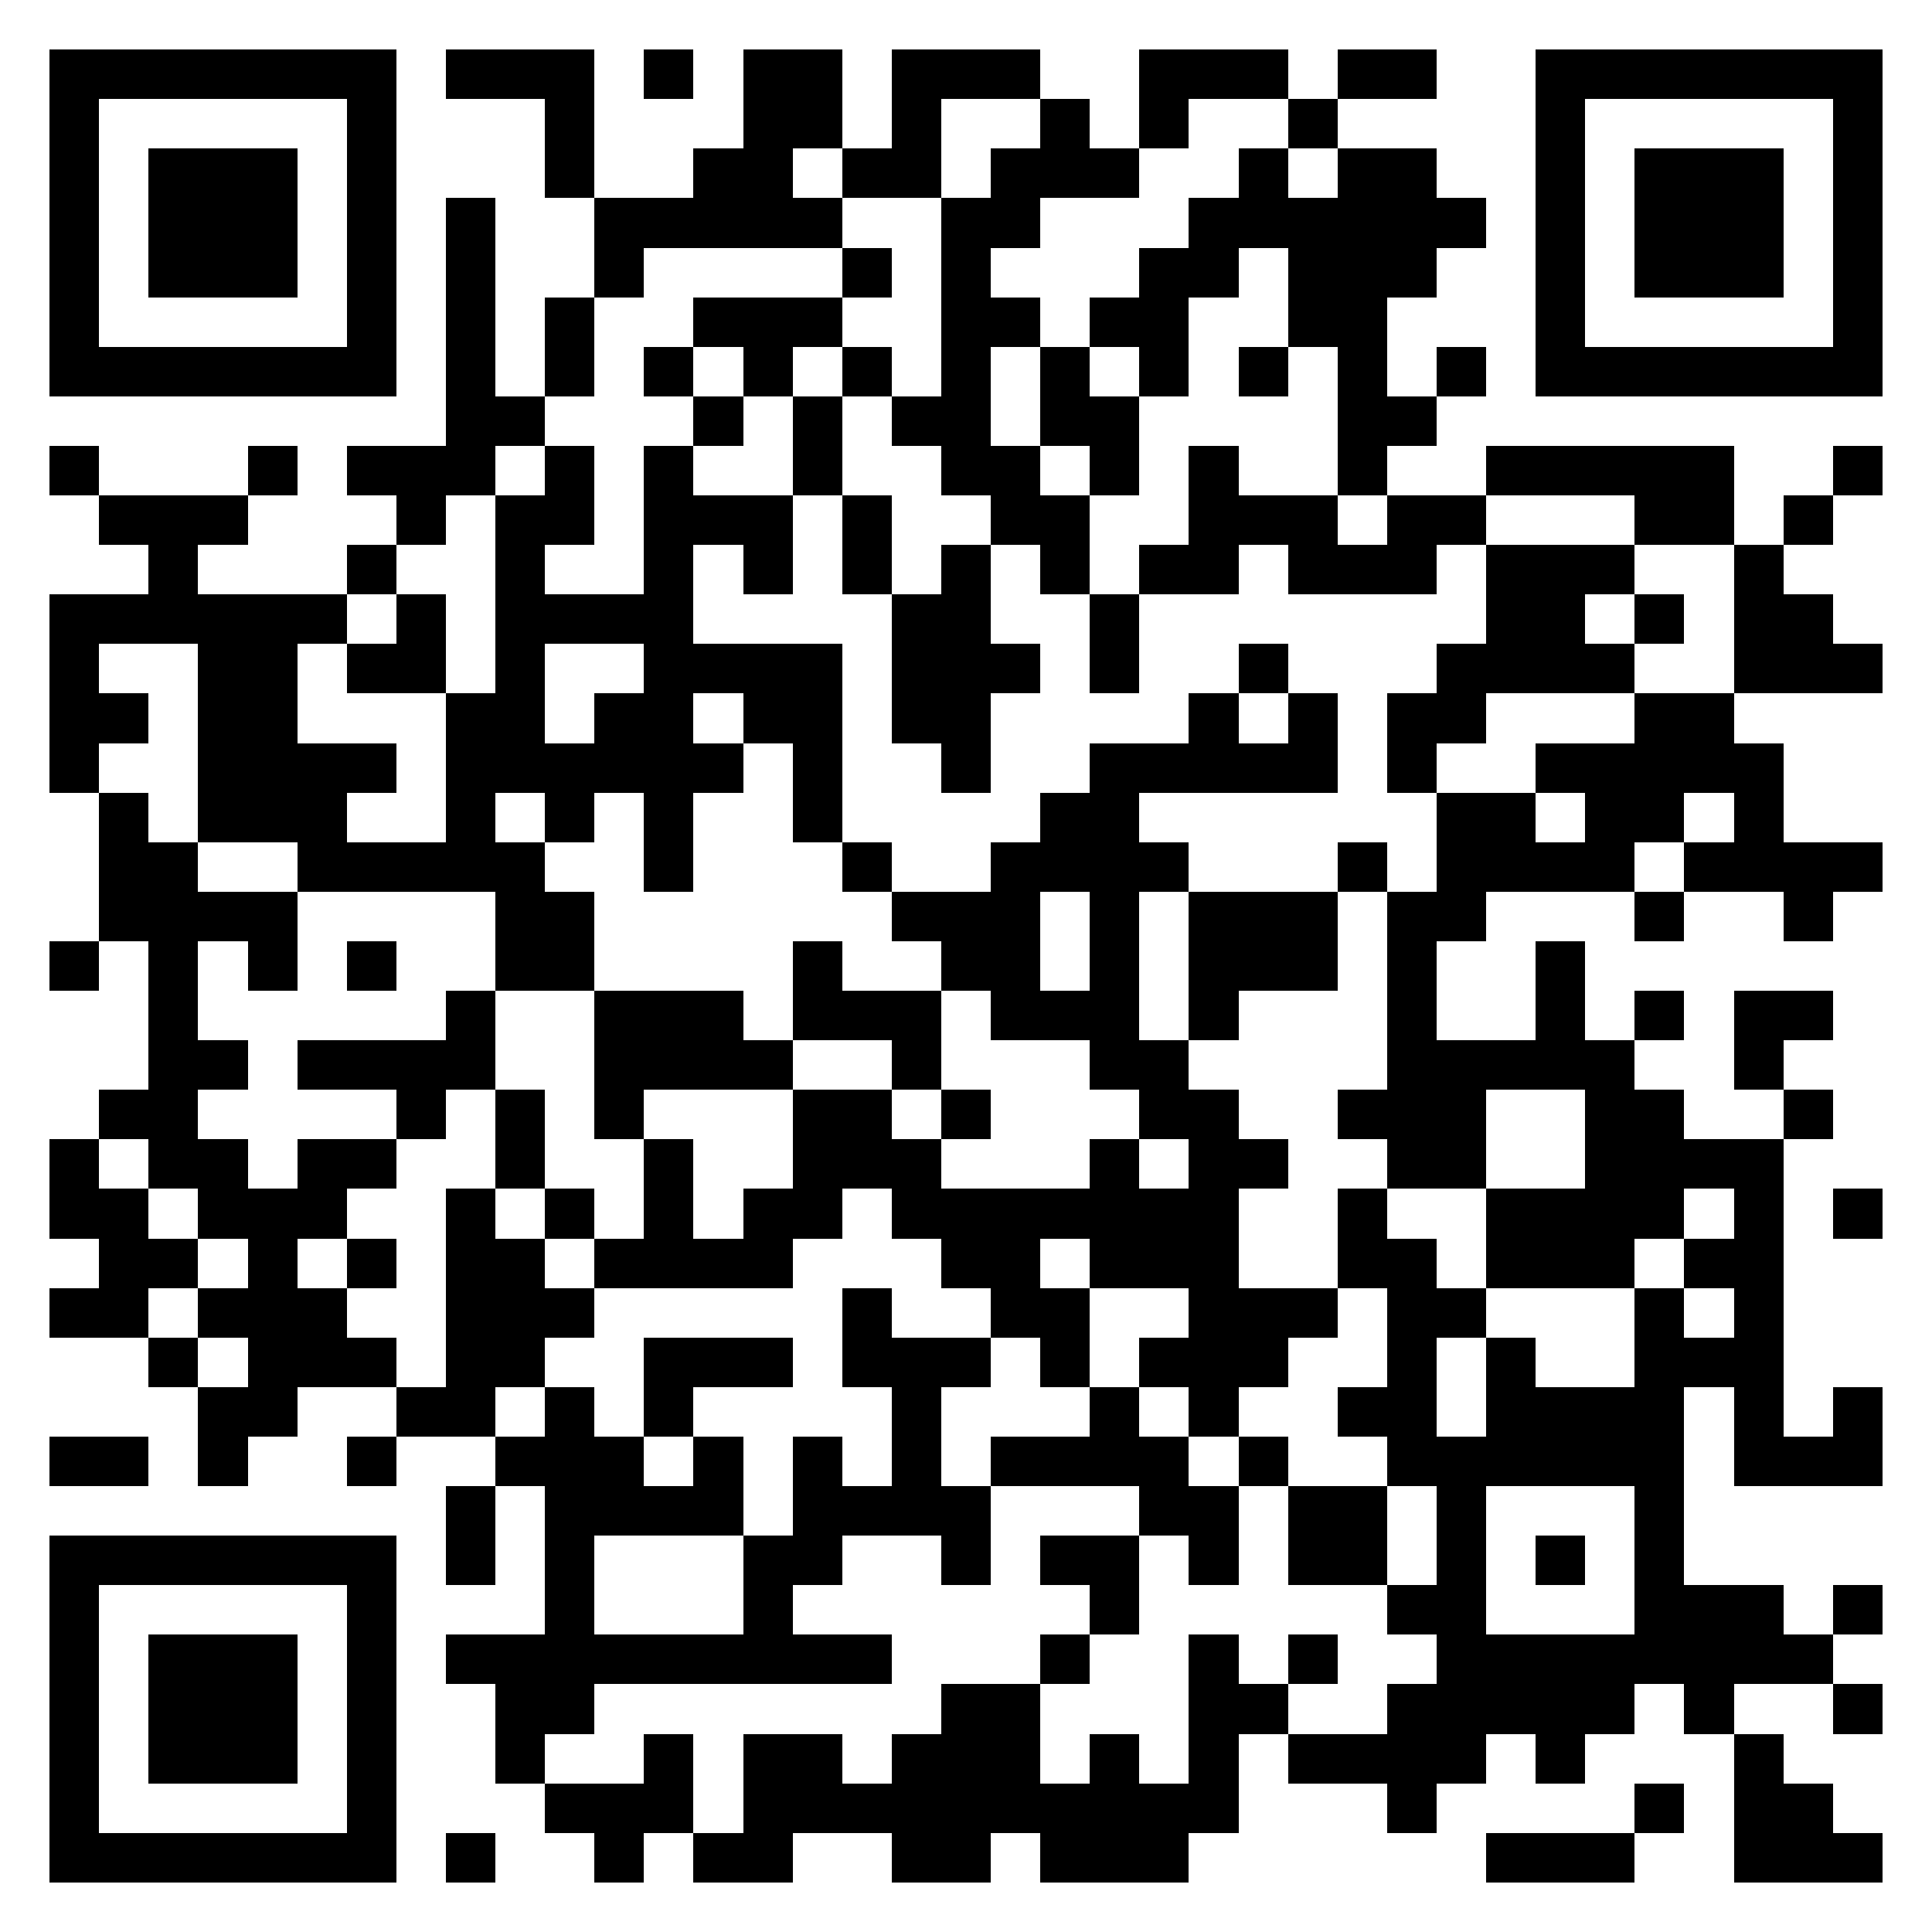 <svg xmlns="http://www.w3.org/2000/svg" viewBox="0 0 39 39" shape-rendering="crispEdges"><path fill="#ffffff" d="M0 0h39v39H0z"/><path stroke="#000000" d="M1 1.5h7m1 0h3m1 0h1m1 0h2m1 0h3m2 0h3m1 0h2m2 0h7M1 2.5h1m5 0h1m3 0h1m3 0h2m1 0h1m2 0h1m1 0h1m2 0h1m4 0h1m5 0h1M1 3.5h1m1 0h3m1 0h1m3 0h1m2 0h2m1 0h2m1 0h3m2 0h1m1 0h2m2 0h1m1 0h3m1 0h1M1 4.5h1m1 0h3m1 0h1m1 0h1m2 0h5m2 0h2m3 0h6m1 0h1m1 0h3m1 0h1M1 5.5h1m1 0h3m1 0h1m1 0h1m2 0h1m4 0h1m1 0h1m3 0h2m1 0h3m2 0h1m1 0h3m1 0h1M1 6.5h1m5 0h1m1 0h1m1 0h1m2 0h3m2 0h2m1 0h2m2 0h2m3 0h1m5 0h1M1 7.5h7m1 0h1m1 0h1m1 0h1m1 0h1m1 0h1m1 0h1m1 0h1m1 0h1m1 0h1m1 0h1m1 0h1m1 0h7M9 8.5h2m3 0h1m1 0h1m1 0h2m1 0h2m4 0h2M1 9.5h1m3 0h1m1 0h3m1 0h1m1 0h1m2 0h1m2 0h2m1 0h1m1 0h1m2 0h1m2 0h5m2 0h1M2 10.5h3m3 0h1m1 0h2m1 0h3m1 0h1m2 0h2m2 0h3m1 0h2m3 0h2m1 0h1M3 11.5h1m3 0h1m2 0h1m2 0h1m1 0h1m1 0h1m1 0h1m1 0h1m1 0h2m1 0h3m1 0h3m2 0h1M1 12.5h6m1 0h1m1 0h4m4 0h2m2 0h1m7 0h2m1 0h1m1 0h2M1 13.5h1m2 0h2m1 0h2m1 0h1m2 0h4m1 0h3m1 0h1m2 0h1m3 0h4m2 0h3M1 14.5h2m1 0h2m3 0h2m1 0h2m1 0h2m1 0h2m4 0h1m1 0h1m1 0h2m3 0h2M1 15.5h1m2 0h4m1 0h6m1 0h1m2 0h1m2 0h5m1 0h1m2 0h5M2 16.5h1m1 0h3m2 0h1m1 0h1m1 0h1m2 0h1m4 0h2m6 0h2m1 0h2m1 0h1M2 17.5h2m2 0h5m2 0h1m3 0h1m2 0h4m3 0h1m1 0h4m1 0h4M2 18.5h4m4 0h2m6 0h3m1 0h1m1 0h3m1 0h2m3 0h1m2 0h1M1 19.5h1m1 0h1m1 0h1m1 0h1m2 0h2m4 0h1m2 0h2m1 0h1m1 0h3m1 0h1m2 0h1M3 20.5h1m5 0h1m2 0h3m1 0h3m1 0h3m1 0h1m3 0h1m2 0h1m1 0h1m1 0h2M3 21.5h2m1 0h4m2 0h4m2 0h1m3 0h2m4 0h5m2 0h1M2 22.5h2m4 0h1m1 0h1m1 0h1m3 0h2m1 0h1m3 0h2m2 0h3m2 0h2m2 0h1M1 23.5h1m1 0h2m1 0h2m2 0h1m2 0h1m2 0h3m3 0h1m1 0h2m2 0h2m2 0h4M1 24.5h2m1 0h3m2 0h1m1 0h1m1 0h1m1 0h2m1 0h7m2 0h1m2 0h4m1 0h1m1 0h1M2 25.5h2m1 0h1m1 0h1m1 0h2m1 0h4m3 0h2m1 0h3m2 0h2m1 0h3m1 0h2M1 26.5h2m1 0h3m2 0h3m5 0h1m2 0h2m2 0h3m1 0h2m3 0h1m1 0h1M3 27.5h1m1 0h3m1 0h2m2 0h3m1 0h3m1 0h1m1 0h3m2 0h1m1 0h1m2 0h3M4 28.5h2m2 0h2m1 0h1m1 0h1m4 0h1m3 0h1m1 0h1m2 0h2m1 0h4m1 0h1m1 0h1M1 29.5h2m1 0h1m2 0h1m2 0h3m1 0h1m1 0h1m1 0h1m1 0h4m1 0h1m2 0h6m1 0h3M9 30.5h1m1 0h4m1 0h4m3 0h2m1 0h2m1 0h1m3 0h1M1 31.5h7m1 0h1m1 0h1m3 0h2m2 0h1m1 0h2m1 0h1m1 0h2m1 0h1m1 0h1m1 0h1M1 32.5h1m5 0h1m3 0h1m3 0h1m6 0h1m5 0h2m3 0h3m1 0h1M1 33.5h1m1 0h3m1 0h1m1 0h9m3 0h1m2 0h1m1 0h1m2 0h8M1 34.5h1m1 0h3m1 0h1m2 0h2m7 0h2m3 0h2m2 0h5m1 0h1m2 0h1M1 35.5h1m1 0h3m1 0h1m2 0h1m2 0h1m1 0h2m1 0h3m1 0h1m1 0h1m1 0h4m1 0h1m3 0h1M1 36.5h1m5 0h1m3 0h3m1 0h10m3 0h1m4 0h1m1 0h2M1 37.5h7m1 0h1m2 0h1m1 0h2m2 0h2m1 0h3m6 0h3m2 0h3"/></svg>
